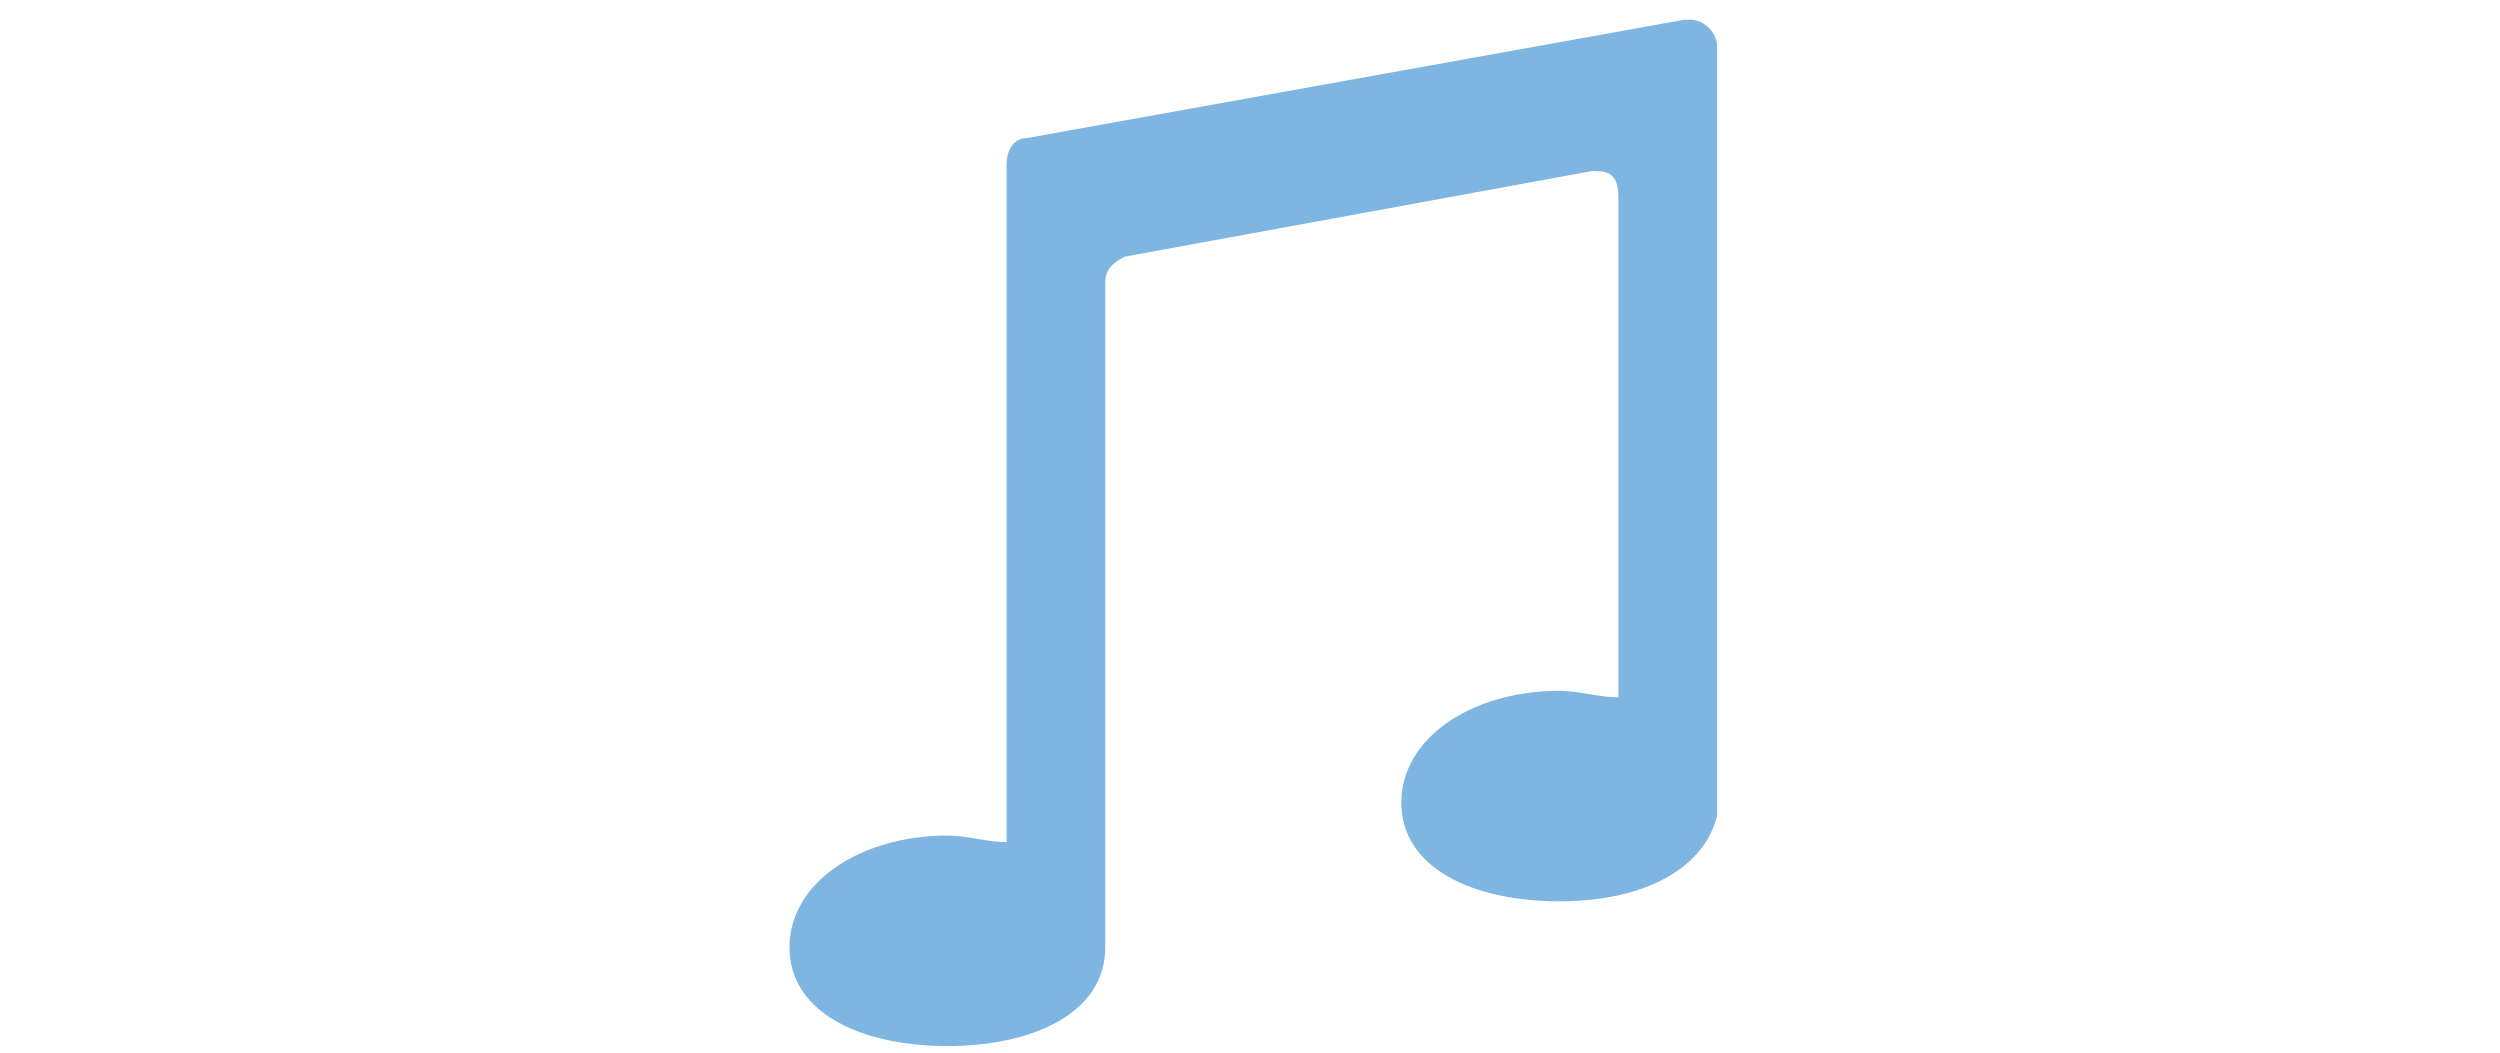 <?xml version="1.0" encoding="UTF-8"?>
<svg xmlns="http://www.w3.org/2000/svg" version="1.1" viewBox="0 0 38 16">
  <defs>
    <style>
      .cls-1 {
        fill: #7eb6e1;
      }
    </style>
  </defs>
  <g>
    <g id="Ebene_1">
      <path class="cls-1" d="M25.6.3l-10,1.8c-.2,0-.3.2-.3.4v10.3c-.3,0-.6-.1-.9-.1-1.3,0-2.4.7-2.4,1.7s1.1,1.5,2.4,1.5,2.4-.5,2.4-1.5,0,0,0-.1h0V4.3c0-.2.1-.3.3-.4l7.1-1.3c.2,0,.4,0,.4.4v7.6c-.3,0-.6-.1-.9-.1-1.3,0-2.4.7-2.4,1.7s1.1,1.5,2.4,1.5,2.2-.5,2.4-1.3h0V.7c0-.2-.2-.4-.4-.4"></path>
    </g>
  </g>
</svg>
